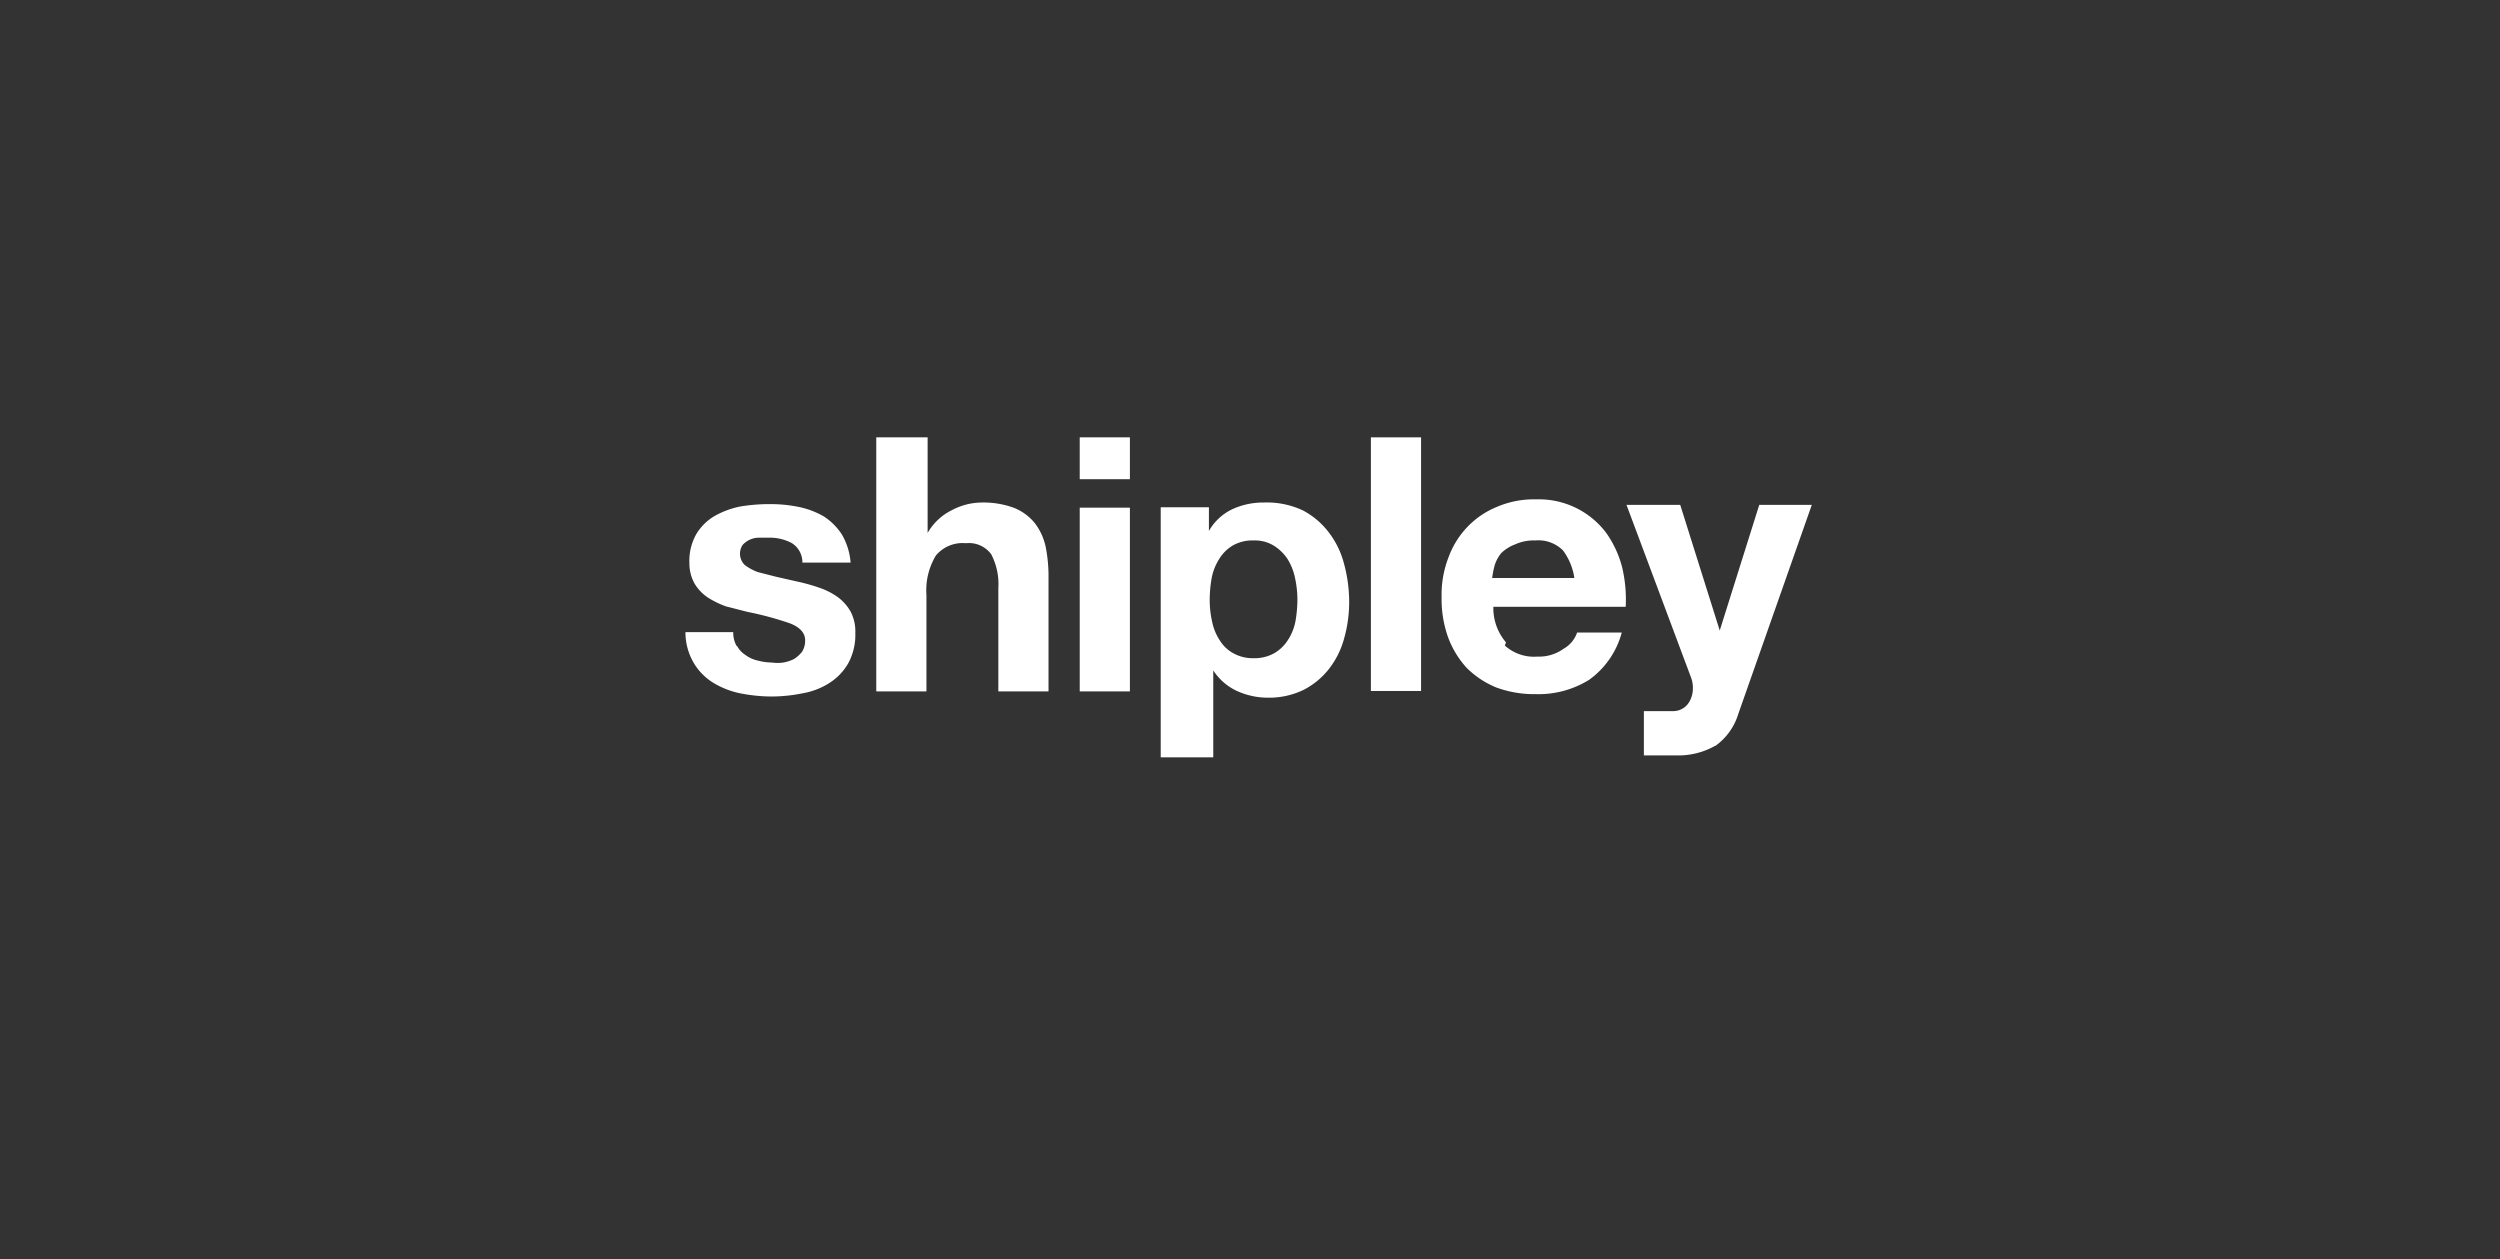 <svg xmlns="http://www.w3.org/2000/svg" viewBox="0 0 63.28 31.87"><rect x="0" y="0" width="63.28" height="31.87" fill="#333333" stroke="none"/><defs><style>.cls-1{fill:#fff;}.cls-2{fill:none;}</style></defs><title>Asset 12</title><g id="Layer_2" data-name="Layer 2"><g id="Layer_1-2" data-name="Layer 1"><path class="cls-1" d="M18.65,16.34a.64.64,0,0,0,.22.24.8.8,0,0,0,.31.14,1.42,1.42,0,0,0,.36.05,1,1,0,0,0,.29,0,1,1,0,0,0,.27-.09.86.86,0,0,0,.2-.18.52.52,0,0,0,.08-.29c0-.19-.13-.33-.38-.43a8.13,8.13,0,0,0-1.07-.29l-.55-.14a2.28,2.28,0,0,1-.47-.23,1.1,1.1,0,0,1-.33-.35,1.05,1.05,0,0,1-.13-.52,1.37,1.37,0,0,1,.18-.74,1.32,1.32,0,0,1,.46-.45,2.19,2.19,0,0,1,.65-.24,4.52,4.52,0,0,1,.74-.06,3.54,3.54,0,0,1,.73.07,2.12,2.12,0,0,1,.64.24,1.55,1.55,0,0,1,.46.46,1.65,1.65,0,0,1,.22.71H20.31a.57.57,0,0,0-.28-.5,1.2,1.2,0,0,0-.59-.13l-.23,0a.56.56,0,0,0-.23.05.59.59,0,0,0-.18.13.4.4,0,0,0,.05.51,1.29,1.29,0,0,0,.33.18l.47.12.53.12a4.77,4.77,0,0,1,.54.15,1.8,1.8,0,0,1,.48.24,1.17,1.17,0,0,1,.33.37,1.08,1.08,0,0,1,.12.54,1.51,1.51,0,0,1-.18.77,1.44,1.44,0,0,1-.48.5,1.85,1.85,0,0,1-.68.26,4,4,0,0,1-.78.08,4.15,4.15,0,0,1-.79-.08,2.12,2.12,0,0,1-.69-.27,1.47,1.47,0,0,1-.49-.5,1.53,1.53,0,0,1-.21-.78h1.21a.69.69,0,0,0,.09.36"/><path class="cls-1" d="M22.18,11.07V17.5h1.27V15.06a1.7,1.7,0,0,1,.24-1,.88.88,0,0,1,.76-.31.7.7,0,0,1,.64.28,1.64,1.64,0,0,1,.18.86V17.5h1.27V14.64a3.87,3.87,0,0,0-.07-.79,1.51,1.51,0,0,0-.27-.6,1.3,1.3,0,0,0-.52-.39,2.23,2.23,0,0,0-.84-.14,1.63,1.63,0,0,0-.74.19,1.44,1.44,0,0,0-.62.58h0V11.07Z"/><path class="cls-1" d="M28.6,17.5H27.33V12.85H28.6Zm-1.27-6.43H28.6v1.06H27.33Z"/><path class="cls-1" d="M32.26,16.53a1,1,0,0,0,.34-.33,1.33,1.33,0,0,0,.19-.47,3.31,3.31,0,0,0,.05-.55,2.64,2.64,0,0,0-.06-.55,1.46,1.46,0,0,0-.19-.48,1.14,1.14,0,0,0-.35-.34.92.92,0,0,0-.51-.13,1,1,0,0,0-.53.13,1,1,0,0,0-.34.34,1.38,1.38,0,0,0-.19.48,3.21,3.21,0,0,0-.05.55,2.51,2.51,0,0,0,.06.55,1.33,1.33,0,0,0,.19.47.9.9,0,0,0,.34.33,1,1,0,0,0,.53.13,1,1,0,0,0,.52-.13M30.6,12.84v.6h0a1.35,1.35,0,0,1,.59-.55,1.86,1.86,0,0,1,.79-.17,2.15,2.15,0,0,1,1,.2,2,2,0,0,1,.65.55,2.21,2.21,0,0,1,.39.8,3.69,3.69,0,0,1,.13,1,3.38,3.38,0,0,1-.13.9,2.17,2.17,0,0,1-.38.76,1.94,1.94,0,0,1-.64.53,2,2,0,0,1-.9.2,1.9,1.9,0,0,1-.79-.17,1.44,1.44,0,0,1-.6-.52h0v2.2H29.38V12.84Z"/><rect class="cls-1" x="34.7" y="11.07" width="1.27" height="6.42"/><path class="cls-1" d="M39.56,13.93a.88.88,0,0,0-.7-.25,1.13,1.13,0,0,0-.51.1A1,1,0,0,0,38,14a.9.9,0,0,0-.17.32,2.37,2.37,0,0,0-.06.31h2.08a1.54,1.54,0,0,0-.32-.74m-1.44,2.45a1.1,1.1,0,0,0,.82.28,1.07,1.07,0,0,0,.67-.2.75.75,0,0,0,.34-.41h1.13a2.15,2.15,0,0,1-.83,1.2,2.43,2.43,0,0,1-1.35.36,2.78,2.78,0,0,1-1-.17,2.29,2.29,0,0,1-.75-.5,2.36,2.36,0,0,1-.47-.78,2.86,2.86,0,0,1-.16-1,2.61,2.61,0,0,1,.17-1,2.22,2.22,0,0,1,.48-.78,2.17,2.17,0,0,1,.75-.51,2.37,2.37,0,0,1,1-.19,2.13,2.13,0,0,1,1.76.84,2.64,2.64,0,0,1,.41.88,3.57,3.57,0,0,1,.09,1H37.8a1.33,1.33,0,0,0,.32.9"/><path class="cls-1" d="M43.41,18.88a1.89,1.89,0,0,1-1,.24H42l-.39,0V18l.37,0h.38a.47.47,0,0,0,.37-.19.66.66,0,0,0,.12-.38.71.71,0,0,0-.05-.29l-1.63-4.36h1.36l1,3.18h0l1-3.18h1.33L44,18.07a1.55,1.55,0,0,1-.58.81"/><rect class="cls-2" width="63.28" height="31.87"/></g></g></svg>